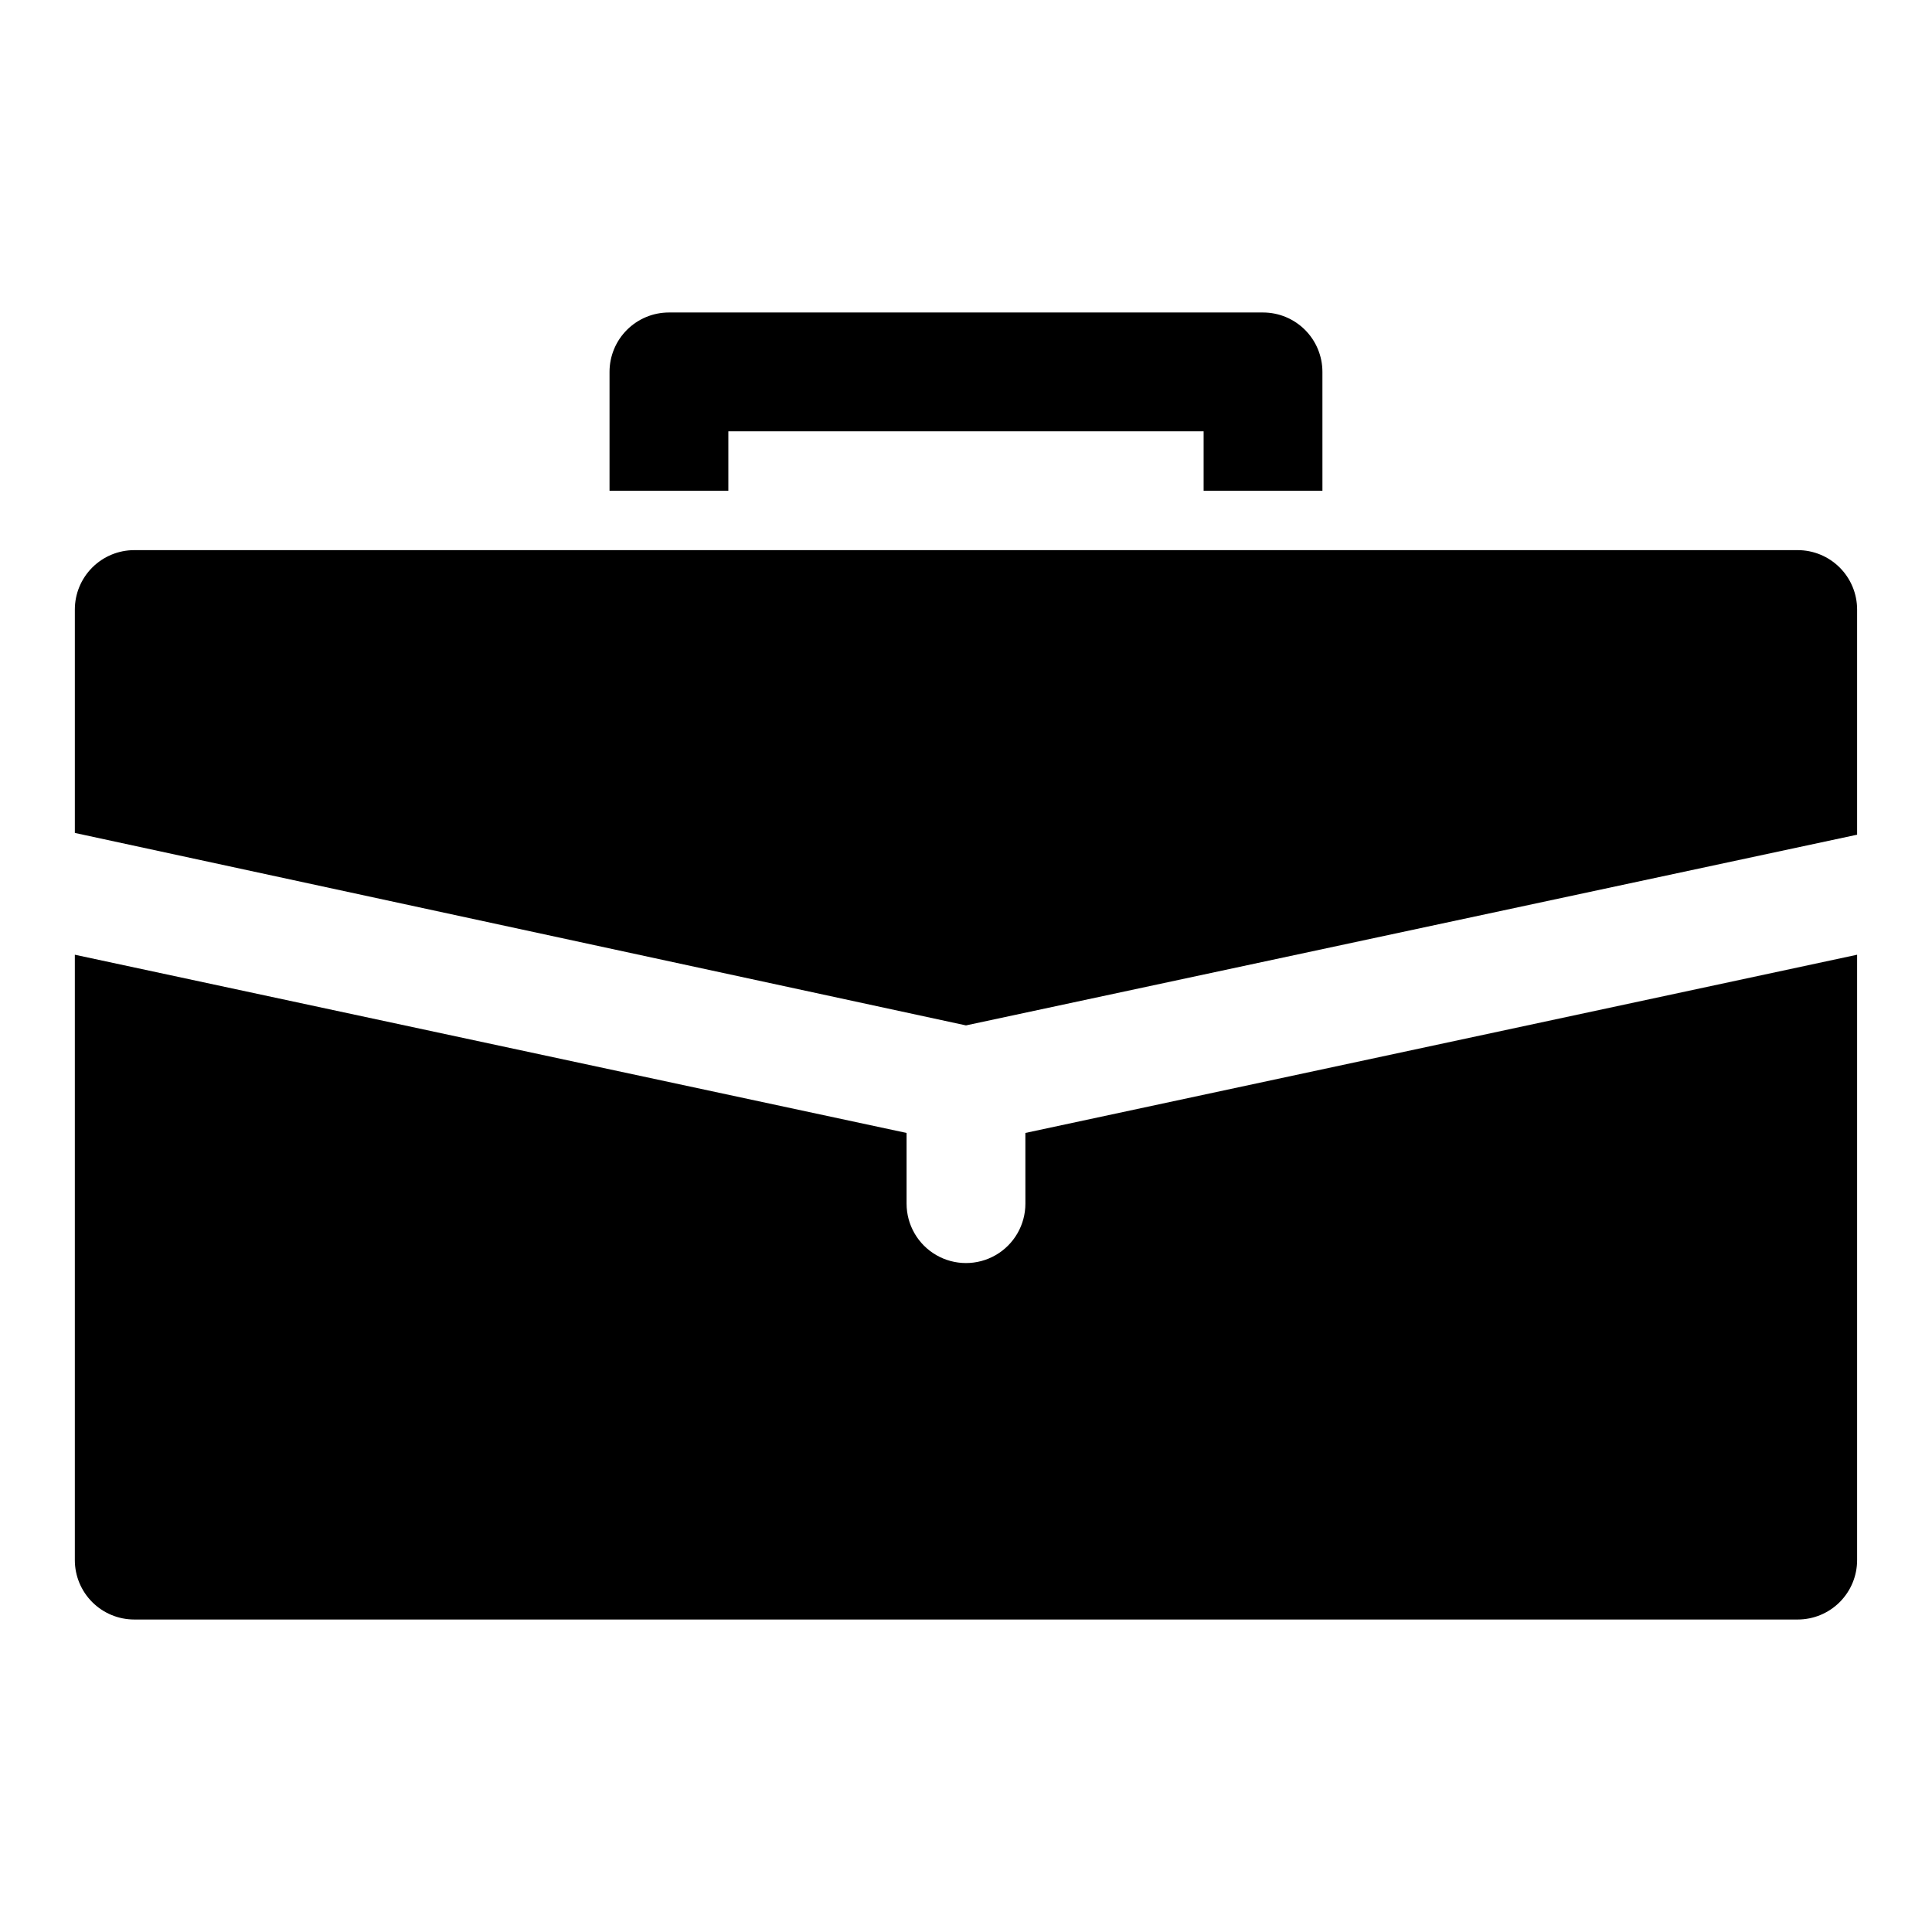 <?xml version="1.0" encoding="UTF-8"?>
<!-- Uploaded to: SVG Repo, www.svgrepo.com, Generator: SVG Repo Mixer Tools -->
<svg fill="#000000" width="800px" height="800px" version="1.1" viewBox="144 144 512 512" xmlns="http://www.w3.org/2000/svg">
 <g>
  <path d="m415.74 462.98c0 5.621-3 10.82-7.871 13.633s-10.875 2.812-15.746 0-7.871-8.012-7.871-13.633v-18.738l-220.42-47.23v160.43c0 4.176 1.66 8.18 4.613 11.133 2.953 2.953 6.957 4.613 11.133 4.613h440.83c4.176 0 8.18-1.66 11.133-4.613 2.953-2.953 4.613-6.957 4.613-11.133v-160.43l-220.42 47.23z"/>
  <path d="m620.41 289.79h-440.83c-4.176 0-8.18 1.66-11.133 4.613s-4.613 6.957-4.613 11.133v59.199l236.16 51.008 236.16-50.539v-59.668c0-4.176-1.66-8.18-4.613-11.133s-6.957-4.613-11.133-4.613z"/>
  <path d="m337.02 258.3h125.95v15.746h31.488l-0.004-31.488c0-4.176-1.656-8.18-4.609-11.133-2.953-2.953-6.957-4.613-11.133-4.613h-157.44c-4.176 0-8.18 1.66-11.133 4.613s-4.609 6.957-4.609 11.133v31.488h31.488z"/>
 </g>
</svg>